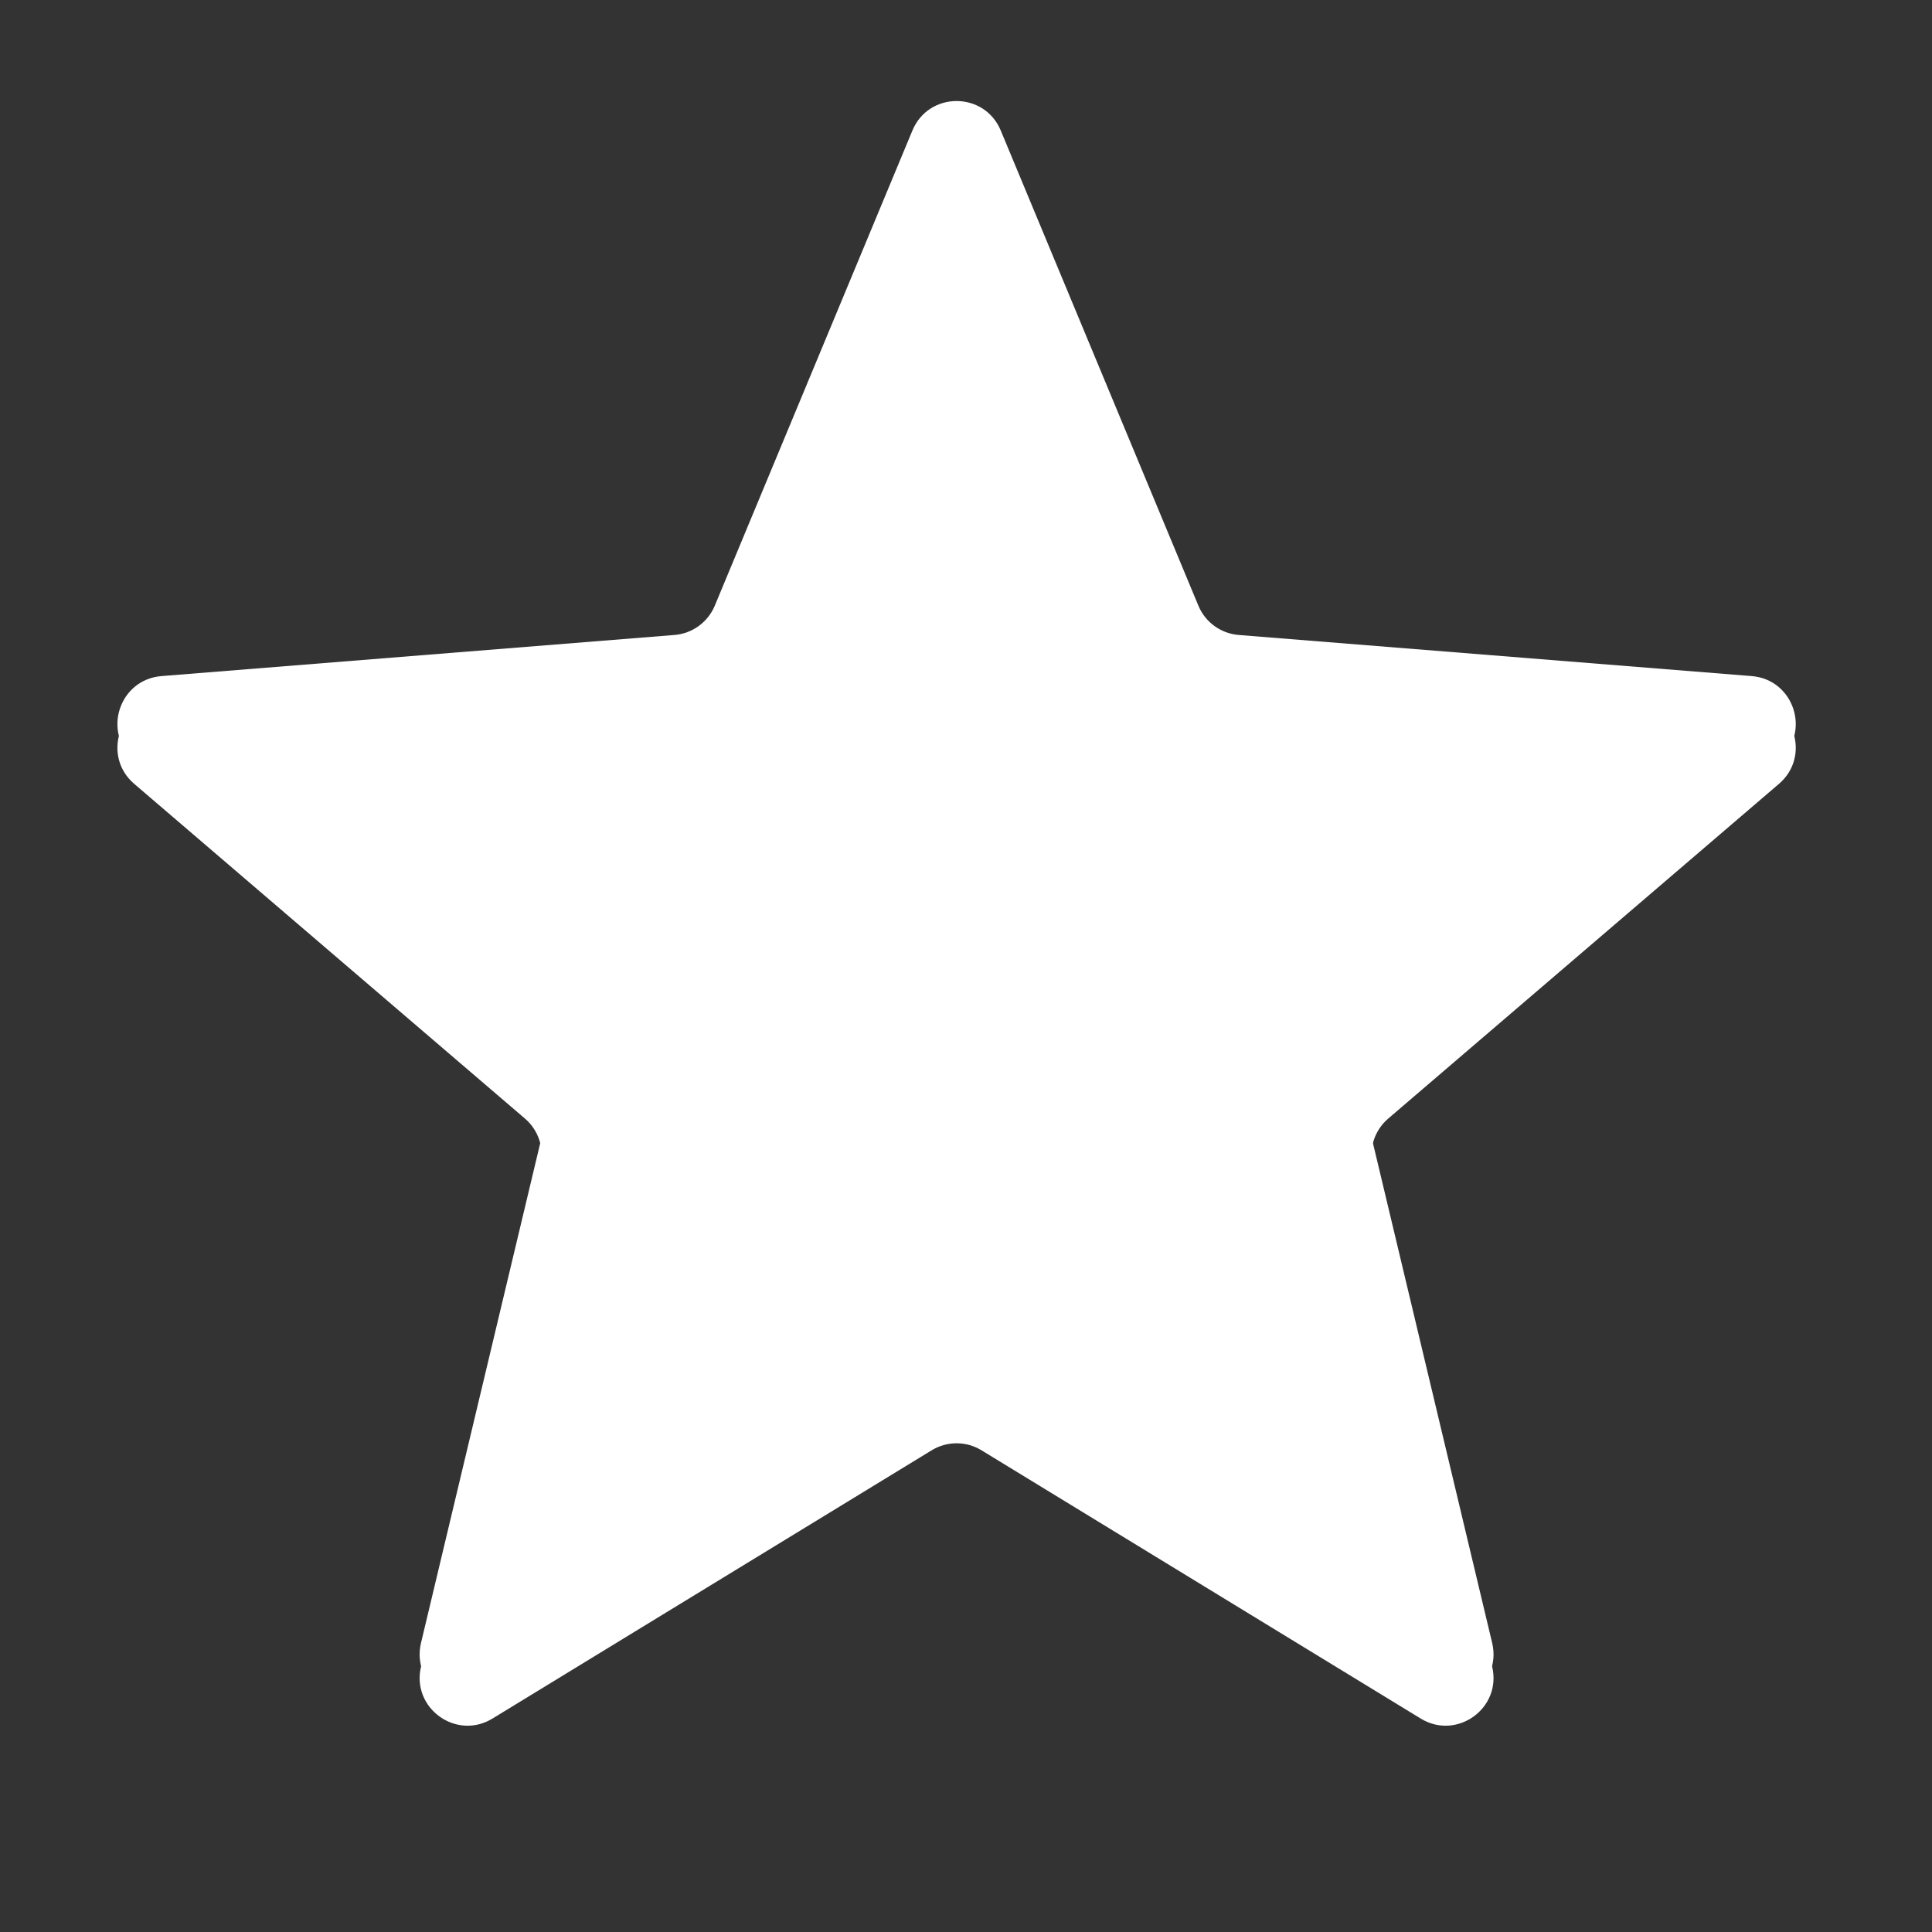 <svg fill="none" height="71" viewBox="0 0 71 71" width="71" xmlns="http://www.w3.org/2000/svg" xmlns:xlink="http://www.w3.org/1999/xlink"><rect x="0" y="0" width="71" height="71" fill="#333333" stroke="none"/><clipPath id="a"><path d="m0 0h70.307v70.307h-70.307z"/></clipPath><clipPath id="b"><path d="m0 0h70.307v70.307h-70.307z"/></clipPath><g clip-path="url(#a)"><path d="m33.531 5.668c.6-1.444 2.645-1.444 3.246 0l7.263 17.462c.253.609.826 1.024 1.482 1.077l18.852 1.511c1.558.125 2.19 2.07 1.003 3.087l-14.363 12.304c-.501.429-.719 1.102-.566 1.743l4.388 18.396c.363 1.521-1.292 2.723-2.626 1.908l-16.14-9.858c-.562-.344-1.27-.344-1.832 0l-16.14 9.858c-1.334.815-2.989-.387-2.626-1.908l4.388-18.396c.153-.641-.066-1.314-.566-1.743l-14.363-12.304c-1.187-1.017-.555-2.962 1.003-3.087l18.852-1.511c.657-.053 1.229-.469 1.482-1.077z" fill="#fff"/><g clip-path="url(#b)"><path d="m33.531 4.796c.6-1.444 2.645-1.444 3.246-0l7.263 17.462c.253.609.826 1.024 1.482 1.077l18.852 1.511c1.558.125 2.19 2.07 1.003 3.087l-14.363 12.304c-.501.429-.719 1.102-.566 1.743l4.388 18.396c.363 1.521-1.292 2.723-2.626 1.908l-16.14-9.858c-.562-.344-1.27-.344-1.832 0l-16.14 9.858c-1.334.815-2.989-.387-2.626-1.908l4.388-18.396c.153-.641-.066-1.314-.566-1.743l-14.363-12.304c-1.187-1.017-.555-2.962 1.003-3.087l18.852-1.511c.657-.053 1.229-.469 1.482-1.077z" fill="#fff"/></g></g></svg>